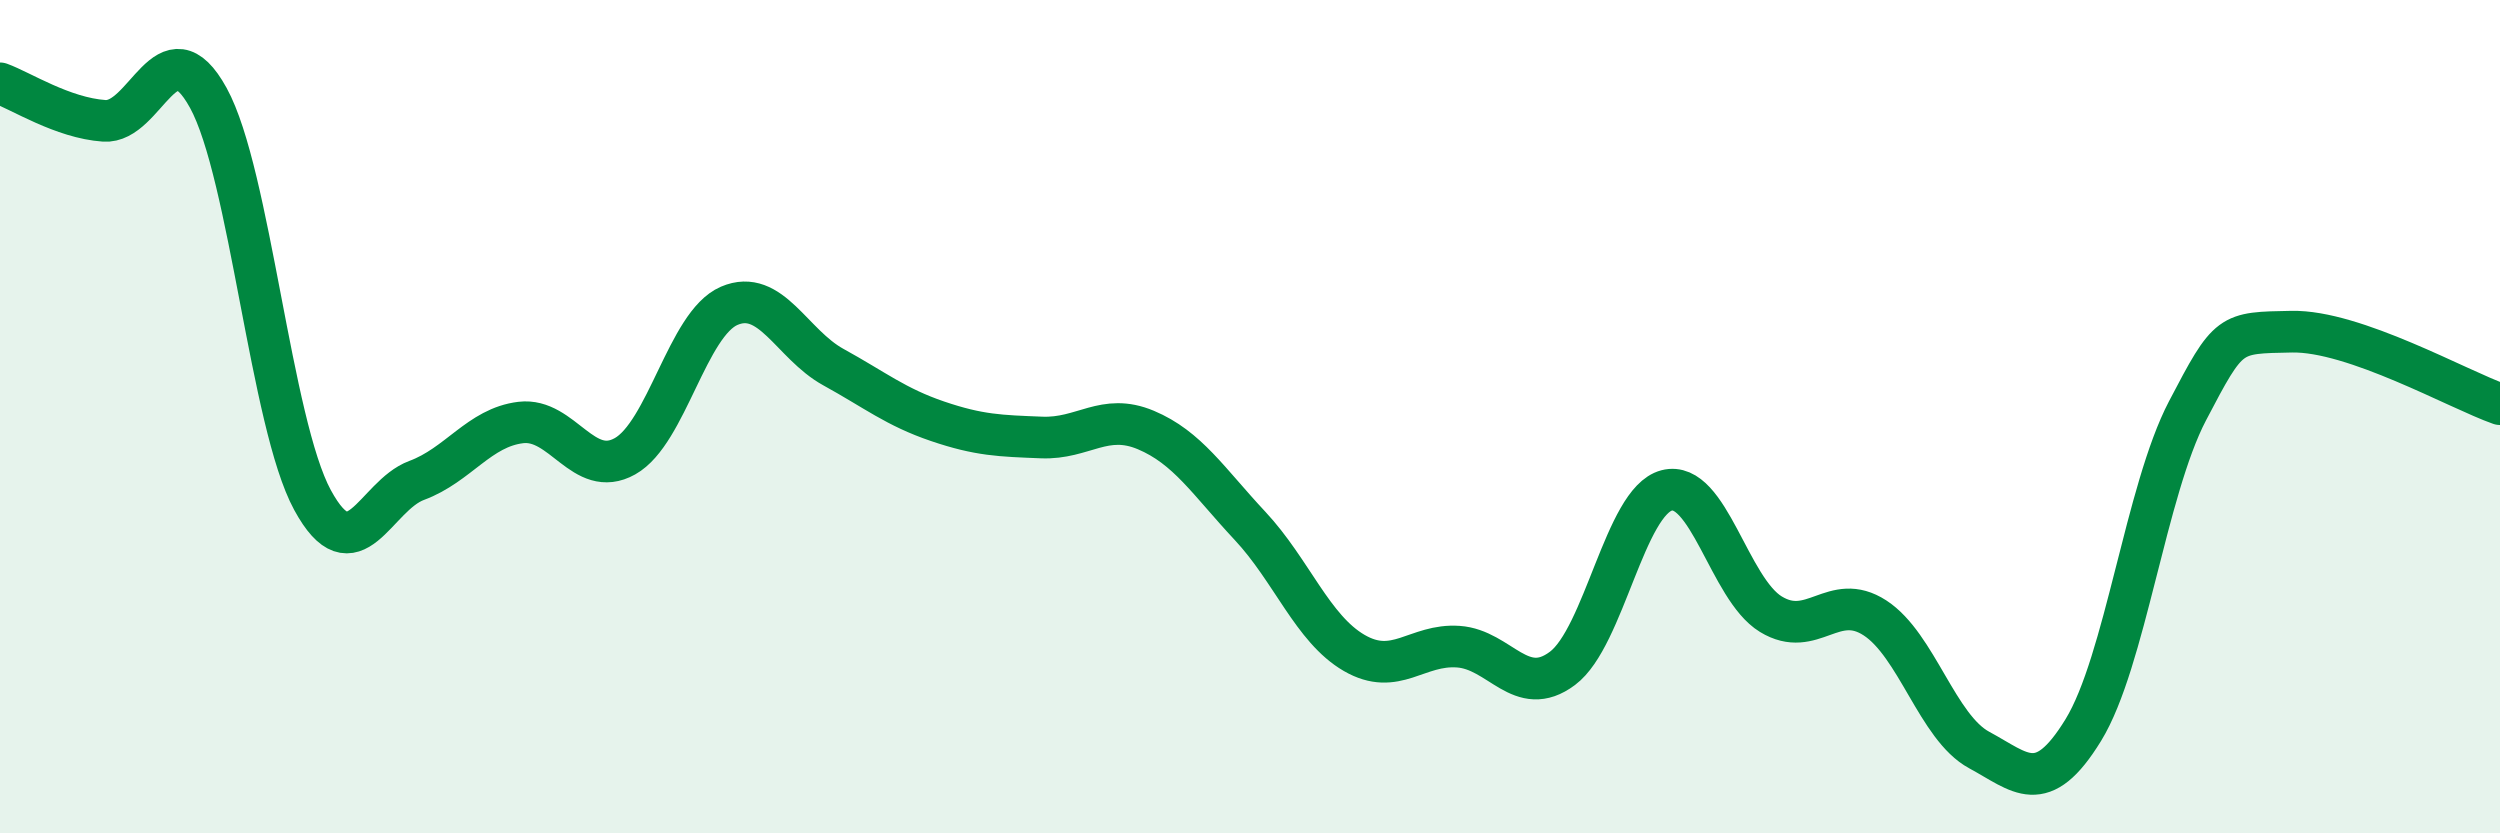 
    <svg width="60" height="20" viewBox="0 0 60 20" xmlns="http://www.w3.org/2000/svg">
      <path
        d="M 0,2 C 0.5,2.18 1.5,2.83 2.5,2.9 C 3.5,2.97 4,0.53 5,2.35 C 6,4.17 6.5,10.16 7.5,12 C 8.5,13.84 9,11.9 10,11.53 C 11,11.16 11.5,10.26 12.5,10.14 C 13.5,10.02 14,11.51 15,10.95 C 16,10.39 16.5,7.77 17.5,7.34 C 18.5,6.91 19,8.26 20,8.81 C 21,9.36 21.5,9.77 22.5,10.11 C 23.5,10.45 24,10.46 25,10.5 C 26,10.54 26.5,9.9 27.5,10.32 C 28.5,10.74 29,11.55 30,12.62 C 31,13.69 31.5,15.09 32.5,15.67 C 33.5,16.25 34,15.45 35,15.52 C 36,15.59 36.5,16.79 37.5,16.04 C 38.5,15.29 39,12.03 40,11.77 C 41,11.51 41.5,14.13 42.5,14.74 C 43.5,15.35 44,14.18 45,14.83 C 46,15.48 46.5,17.46 47.5,18 C 48.5,18.54 49,19.15 50,17.52 C 51,15.89 51.5,11.77 52.5,9.86 C 53.5,7.95 53.5,7.99 55,7.96 C 56.5,7.93 59,9.35 60,9.7L60 20L0 20Z"
        fill="#008740"
        opacity="0.1"
        stroke-linecap="round"
        stroke-linejoin="round"
      />
      <path
        d="M 0,2 C 0.5,2.18 1.5,2.83 2.5,2.9 C 3.5,2.97 4,0.53 5,2.35 C 6,4.17 6.5,10.16 7.5,12 C 8.5,13.84 9,11.9 10,11.53 C 11,11.16 11.5,10.26 12.5,10.14 C 13.5,10.02 14,11.51 15,10.95 C 16,10.39 16.5,7.77 17.5,7.34 C 18.5,6.91 19,8.26 20,8.81 C 21,9.36 21.5,9.77 22.5,10.11 C 23.5,10.45 24,10.46 25,10.5 C 26,10.54 26.5,9.9 27.5,10.32 C 28.5,10.74 29,11.55 30,12.62 C 31,13.69 31.5,15.09 32.5,15.67 C 33.5,16.25 34,15.45 35,15.52 C 36,15.59 36.5,16.79 37.5,16.04 C 38.5,15.29 39,12.03 40,11.77 C 41,11.51 41.5,14.13 42.5,14.74 C 43.5,15.35 44,14.18 45,14.83 C 46,15.48 46.5,17.46 47.5,18 C 48.5,18.54 49,19.15 50,17.52 C 51,15.89 51.5,11.77 52.5,9.86 C 53.5,7.95 53.5,7.99 55,7.96 C 56.5,7.93 59,9.35 60,9.7"
        stroke="#008740"
        stroke-width="1"
        fill="none"
        stroke-linecap="round"
        stroke-linejoin="round"
      />
    </svg>
  